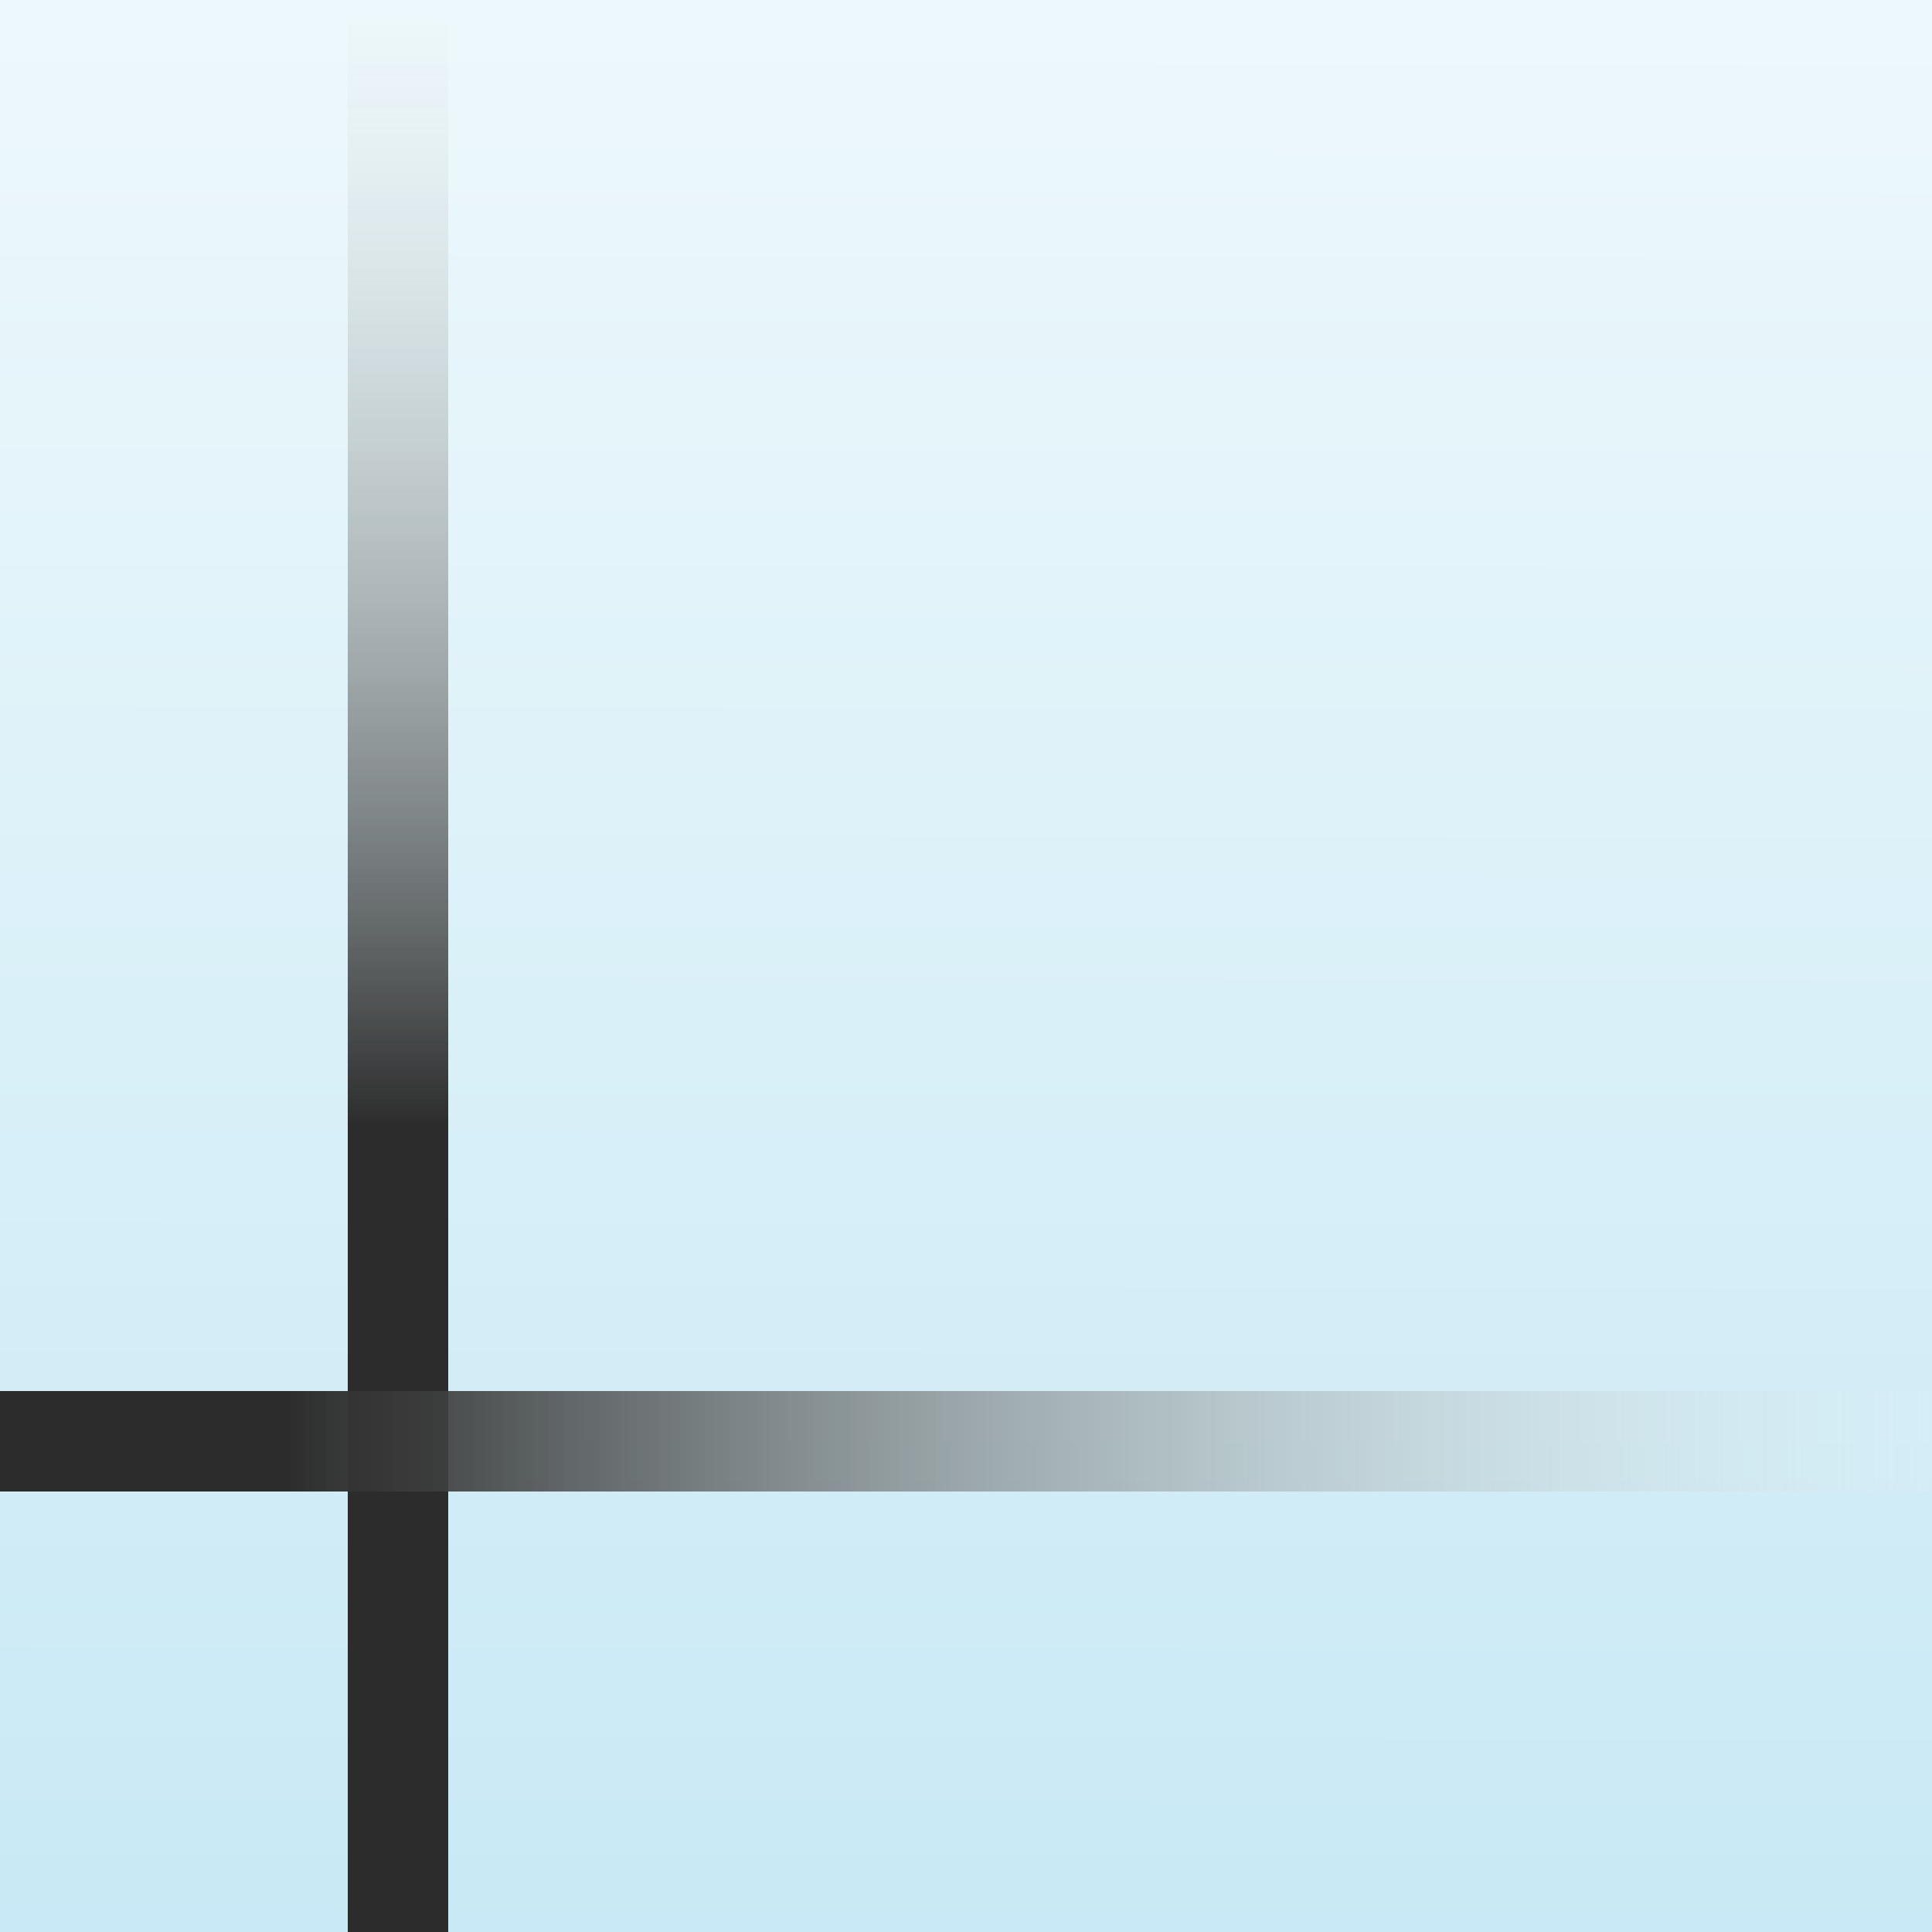 <svg width="250" height="250" viewBox="0 0 250 250" fill="none" xmlns="http://www.w3.org/2000/svg">
<rect x="0" y="0" width="250" height="250" fill="#808080" stroke="none"/>
<path d="M0 0H250V250H0V0Z" fill="url(#paint0_linear_298_856)"/>
<path d="M45 3H58V250H45V3Z" fill="url(#paint1_linear_298_856)"/>
<path d="M250 180V193H0V180H250Z" fill="url(#paint2_linear_298_856)"/>
<defs>
<linearGradient id="paint0_linear_298_856" x1="125.426" y1="-116.848" x2="124.944" y2="250" gradientUnits="userSpaceOnUse">
<stop stop-color="white"/>
<stop offset="1" stop-color="#C8E9F5"/>
</linearGradient>
<linearGradient id="paint1_linear_298_856" x1="125" y1="145.796" x2="125" y2="5.14717e-09" gradientUnits="userSpaceOnUse">
<stop stop-color="#2C2C2C"/>
<stop offset="1" stop-color="#EAF1F1" stop-opacity="0.1"/>
</linearGradient>
<linearGradient id="paint2_linear_298_856" x1="37.142" y1="186.5" x2="250" y2="186.5" gradientUnits="userSpaceOnUse">
<stop stop-color="#2C2C2C"/>
<stop offset="1" stop-color="#EAF1F1" stop-opacity="0.1"/>
</linearGradient>
</defs>
</svg>
